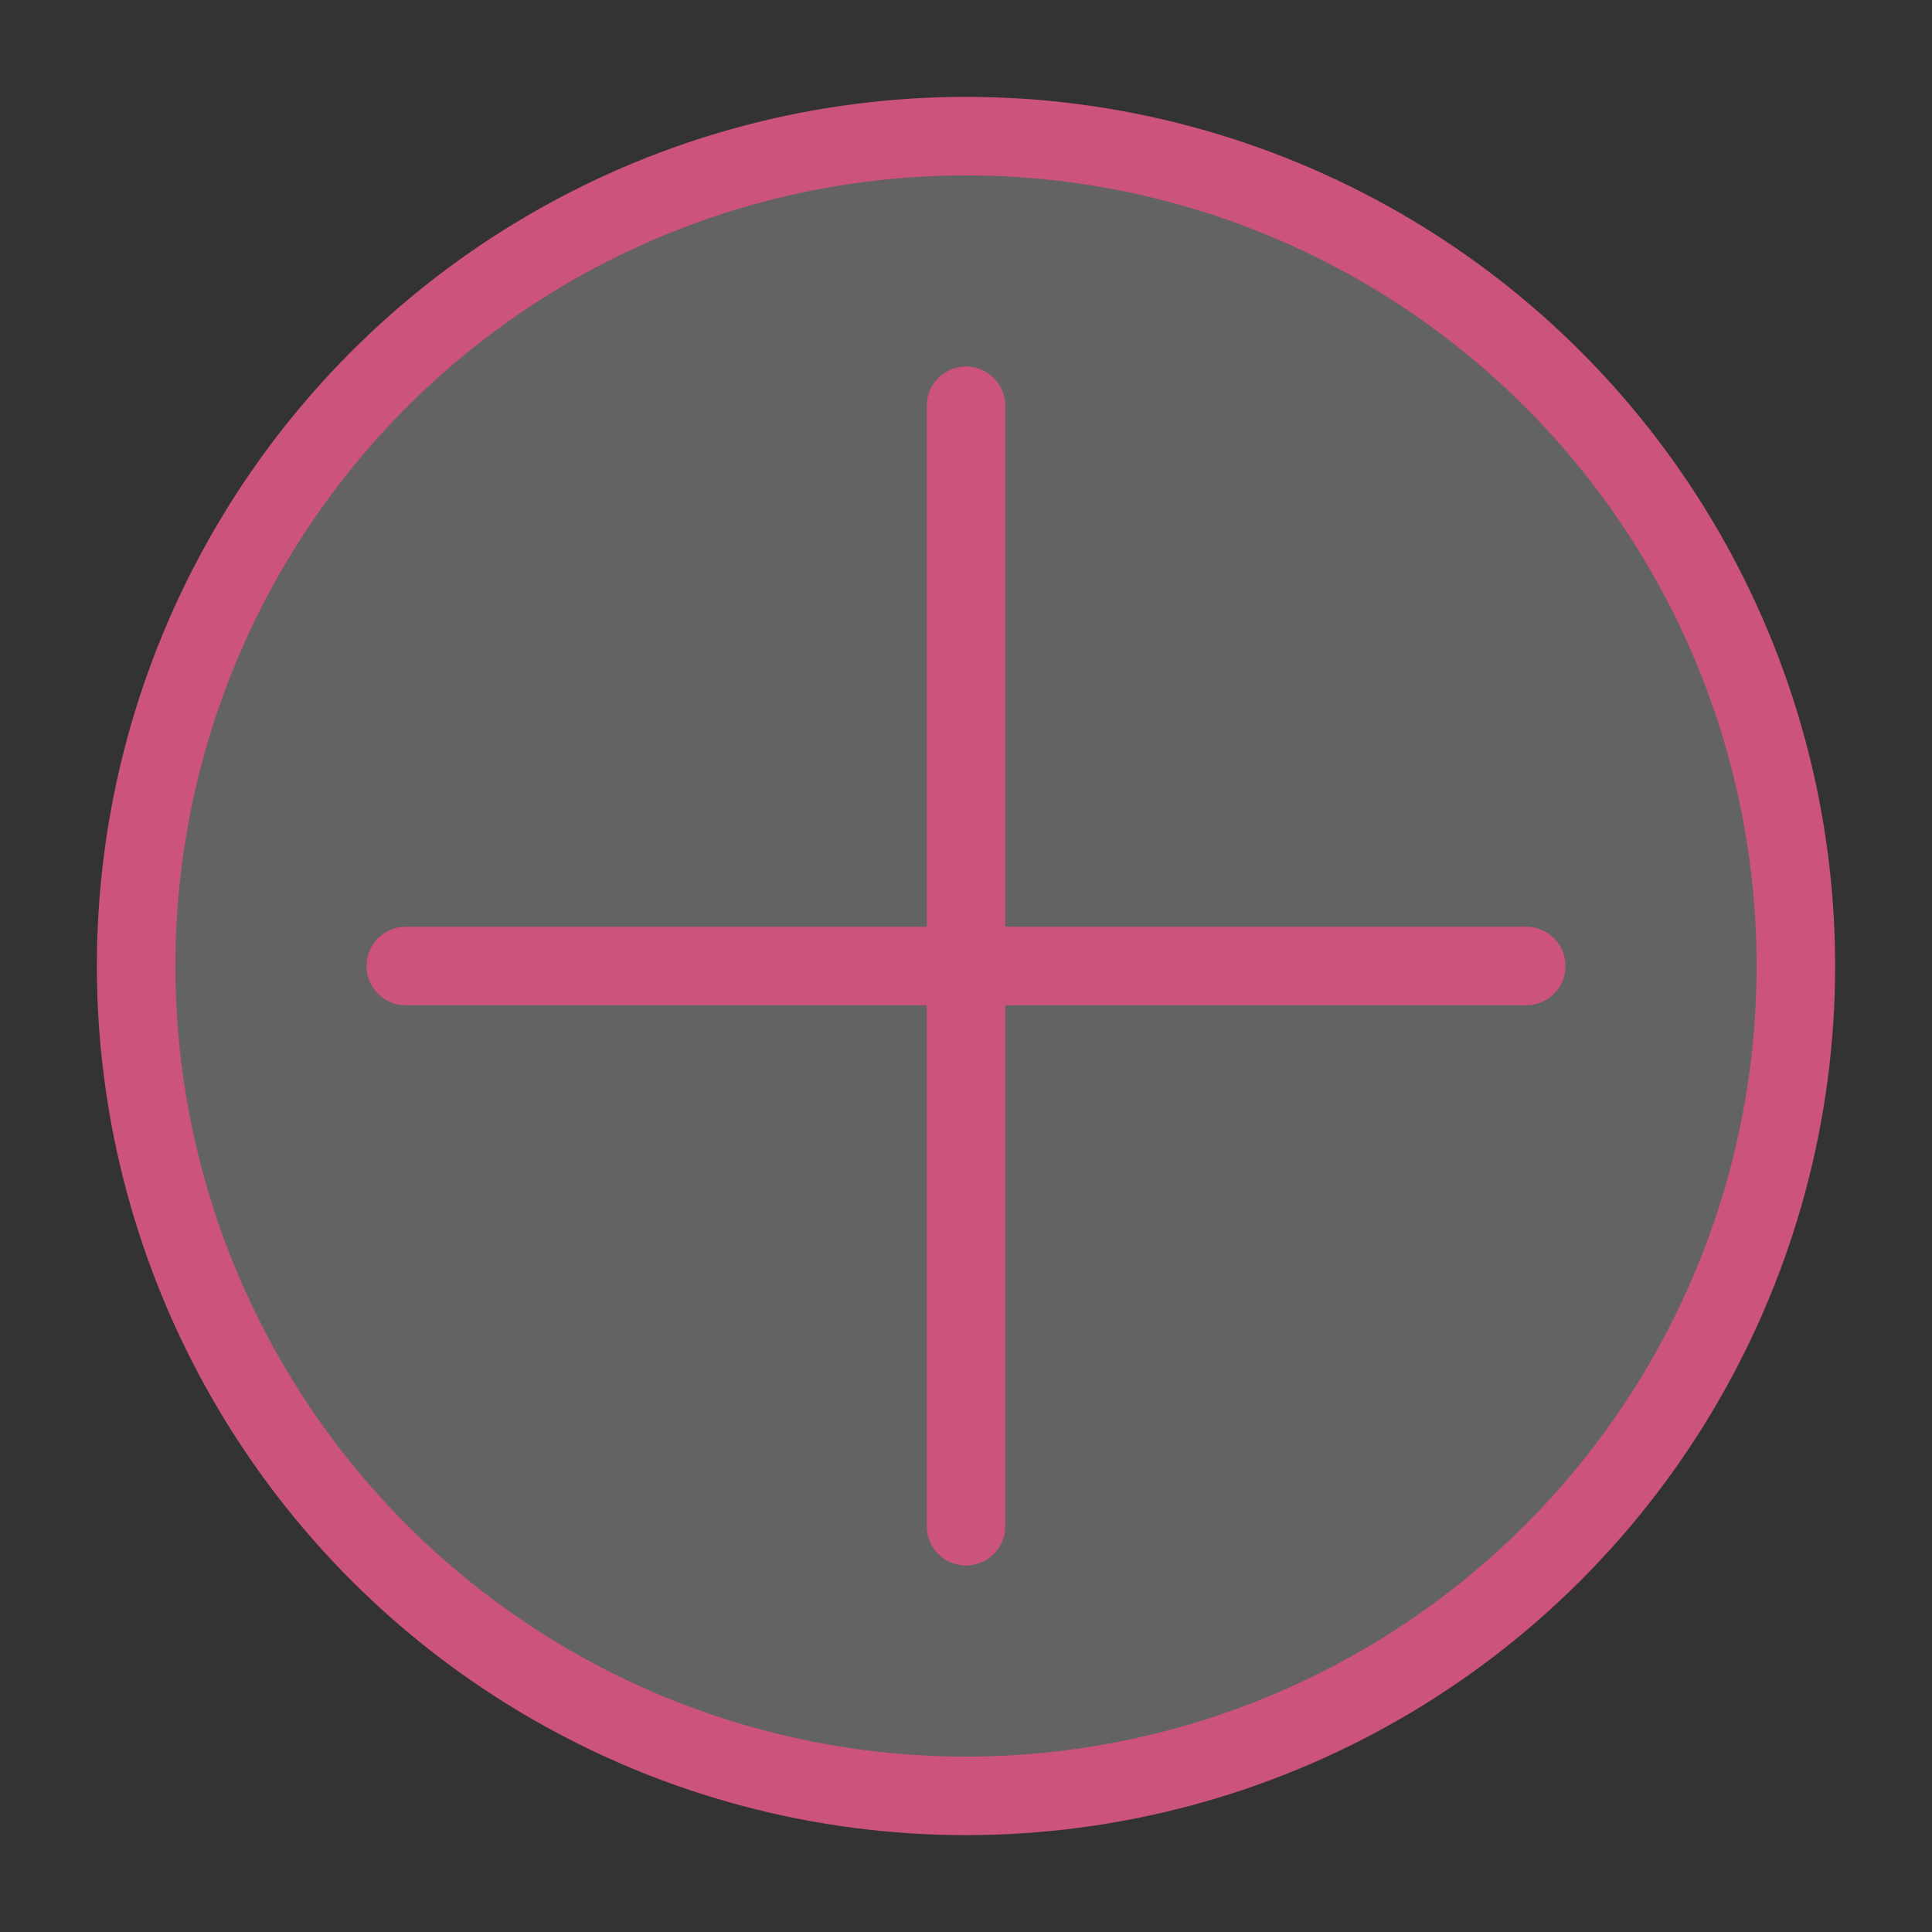 <?xml version="1.0" encoding="utf-8"?>
<!-- Generator: Adobe Illustrator 26.0.1, SVG Export Plug-In . SVG Version: 6.00 Build 0)  -->
<svg version="1.1" id="Calque_1" xmlns="http://www.w3.org/2000/svg" xmlns:xlink="http://www.w3.org/1999/xlink" x="0px" y="0px"
	 viewBox="0 0 73.8 73.8" style="enable-background:new 0 0 73.8 73.8;" xml:space="preserve">
<rect x="0" y="0" width="73.8" height="73.8" fill="#333333" stroke="none"/>
<style type="text/css">
	.st0{display:none;fill:#494949;}
	.st1{opacity:0.25;fill:#F5F4F5;enable-background:new    ;}
	.st2{fill:none;stroke:#CB537C;stroke-width:3;stroke-linejoin:round;stroke-miterlimit:10;}
	.st3{fill:none;stroke:#CB537C;stroke-width:3;stroke-linecap:round;stroke-linejoin:round;stroke-miterlimit:10;}
</style>
<rect x="-9.1" y="-12.3" class="st0" width="105" height="103.5"/>
<circle class="st1" cx="36.9" cy="36.9" r="31.7"/>
<circle class="st2" cx="36.9" cy="36.9" r="31.7"/>
<line class="st3" x1="36.9" y1="15.5" x2="36.9" y2="58.3"/>
<line class="st3" x1="58.3" y1="36.9" x2="15.5" y2="36.9"/>
</svg>
